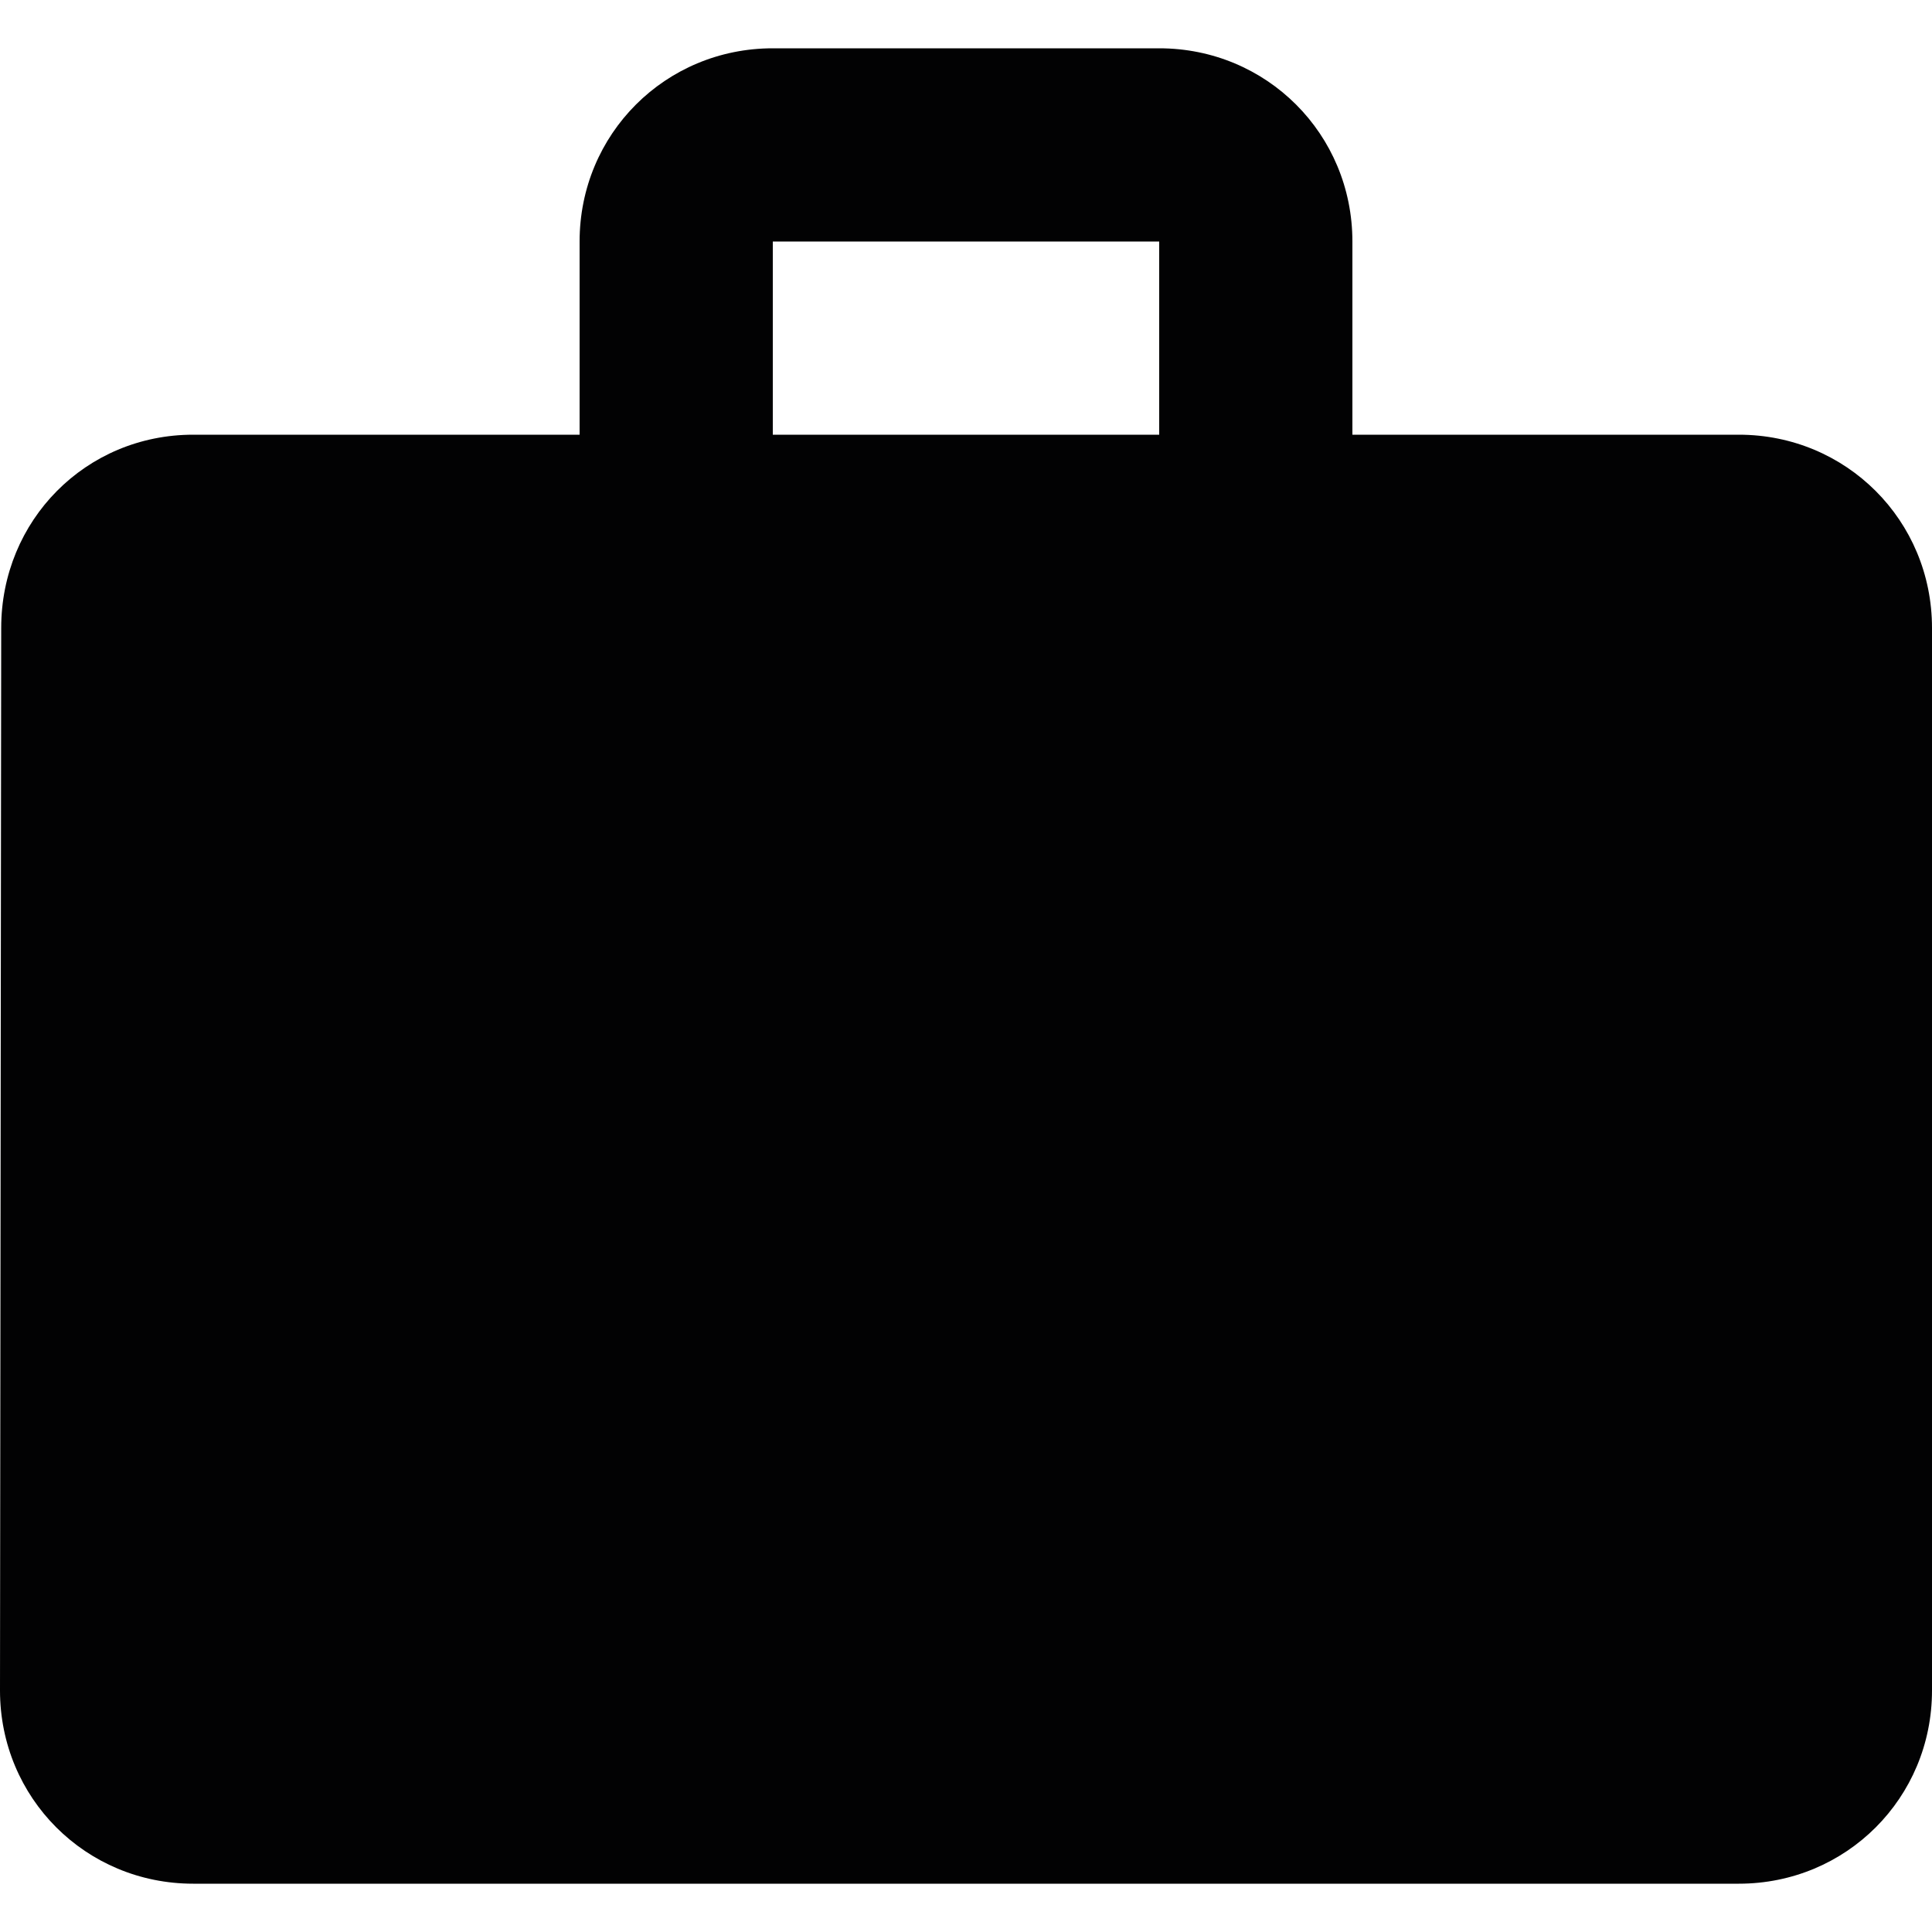 <svg version="1.2" baseProfile="tiny" xmlns="http://www.w3.org/2000/svg" width="16" height="16" viewBox="0 0 16 16" overflow="visible"><path fill="#020203" d="M14.4 3.6h-3.2V2c0-.89-.71-1.6-1.6-1.6H6.4c-.89 0-1.6.71-1.6 1.6v1.6H1.6C.71 3.6.01 4.31.01 5.2L0 14c0 .89.71 1.6 1.6 1.6h12.8c.89 0 1.6-.71 1.6-1.6V5.2c0-.89-.71-1.6-1.6-1.6zm-4.8 0H6.4V2h3.2v1.6z"/></svg>